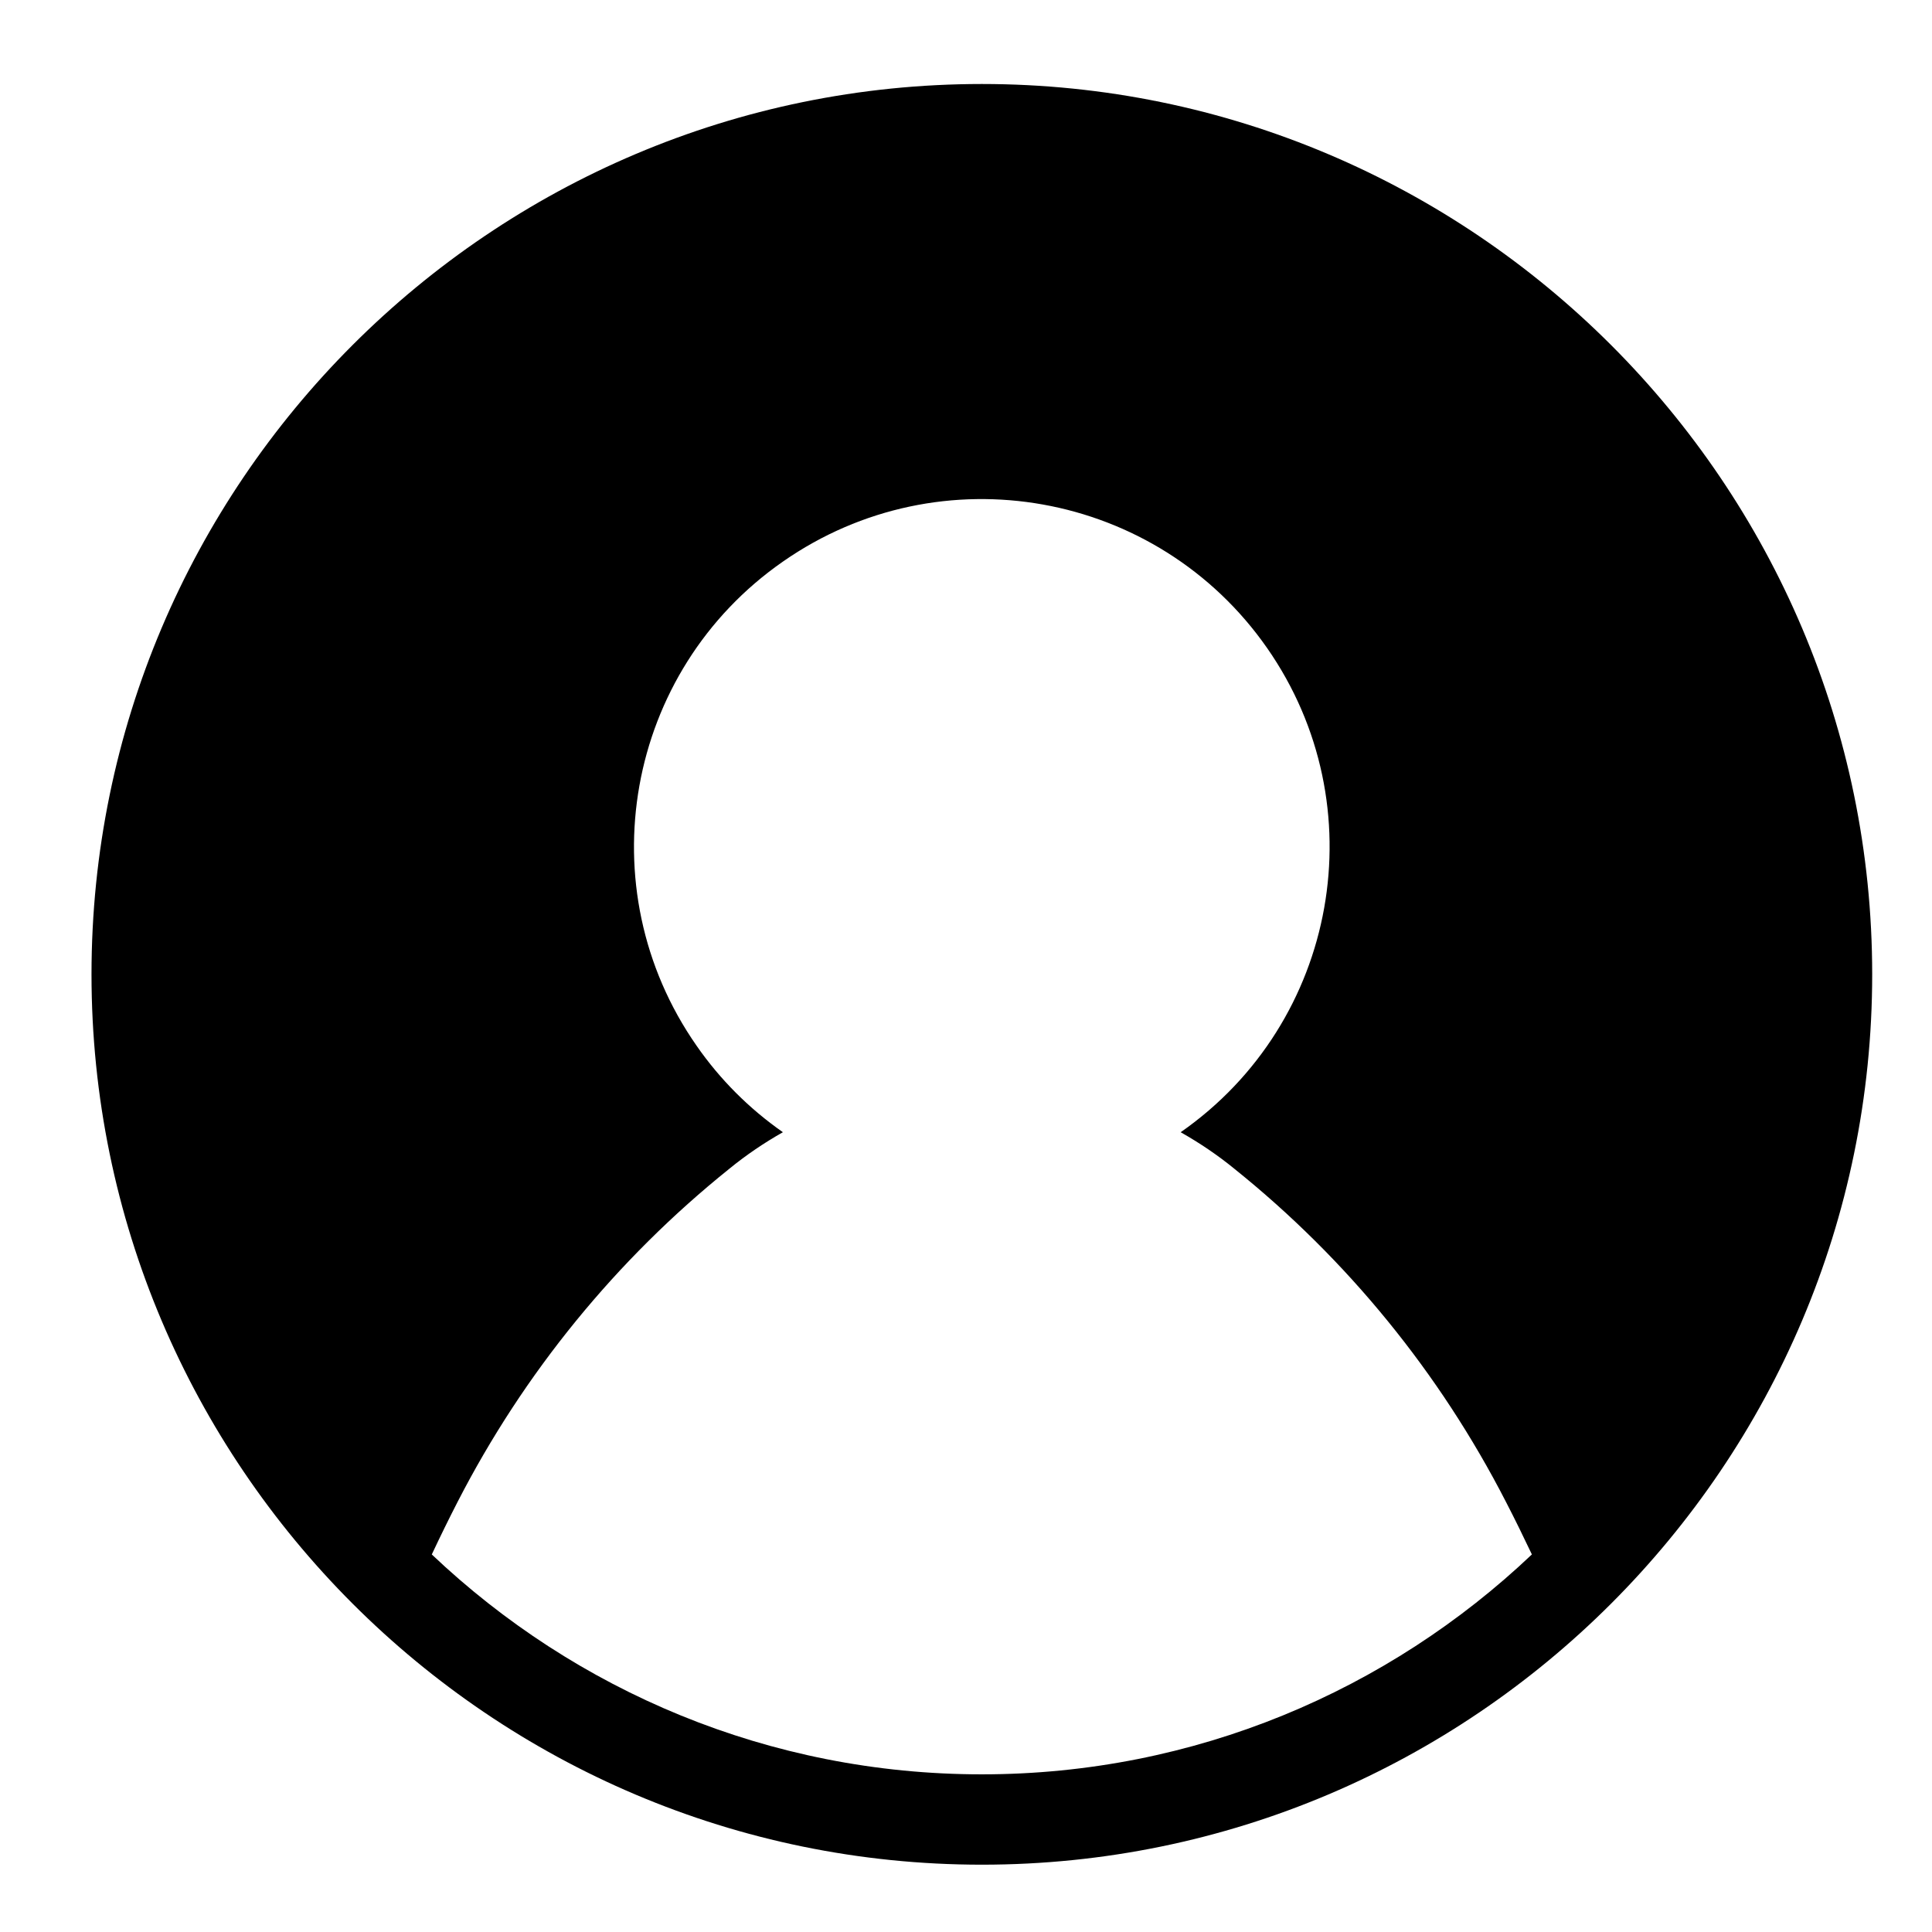 <?xml version="1.0" encoding="UTF-8"?>
<!-- The Best Svg Icon site in the world: iconSvg.co, Visit us! https://iconsvg.co -->
<svg fill="#000000" width="800px" height="800px" version="1.1" viewBox="144 144 512 512" xmlns="http://www.w3.org/2000/svg">
 <path d="m404.2 166.26c-130.11 0-235.95 105.84-235.95 235.95 0 130.1 105.84 235.95 235.95 235.95 130.1 0 235.95-105.84 235.95-235.95 0-130.1-105.85-235.95-235.95-235.95zm-145.77 389.68c2.215-4.707 4.492-9.367 6.856-13.961 17.539-34.137 42.066-64.207 71.945-88.207 4.488-3.672 9.234-6.883 14.246-9.723-8.938-6.246-16.676-13.984-22.883-22.93-29.129-41.762-18.883-99.234 22.883-128.29 41.766-29.129 99.199-18.848 128.33 22.922 29.09 41.73 18.844 99.195-22.918 128.3 5.008 2.836 9.789 6.051 14.277 9.723 29.883 24 54.371 54.062 71.91 88.207 2.383 4.606 4.664 9.27 6.887 13.961-38.031 36.074-89.336 58.277-145.77 58.277-56.43 0.004-107.74-22.203-145.77-58.277z"/>
</svg>